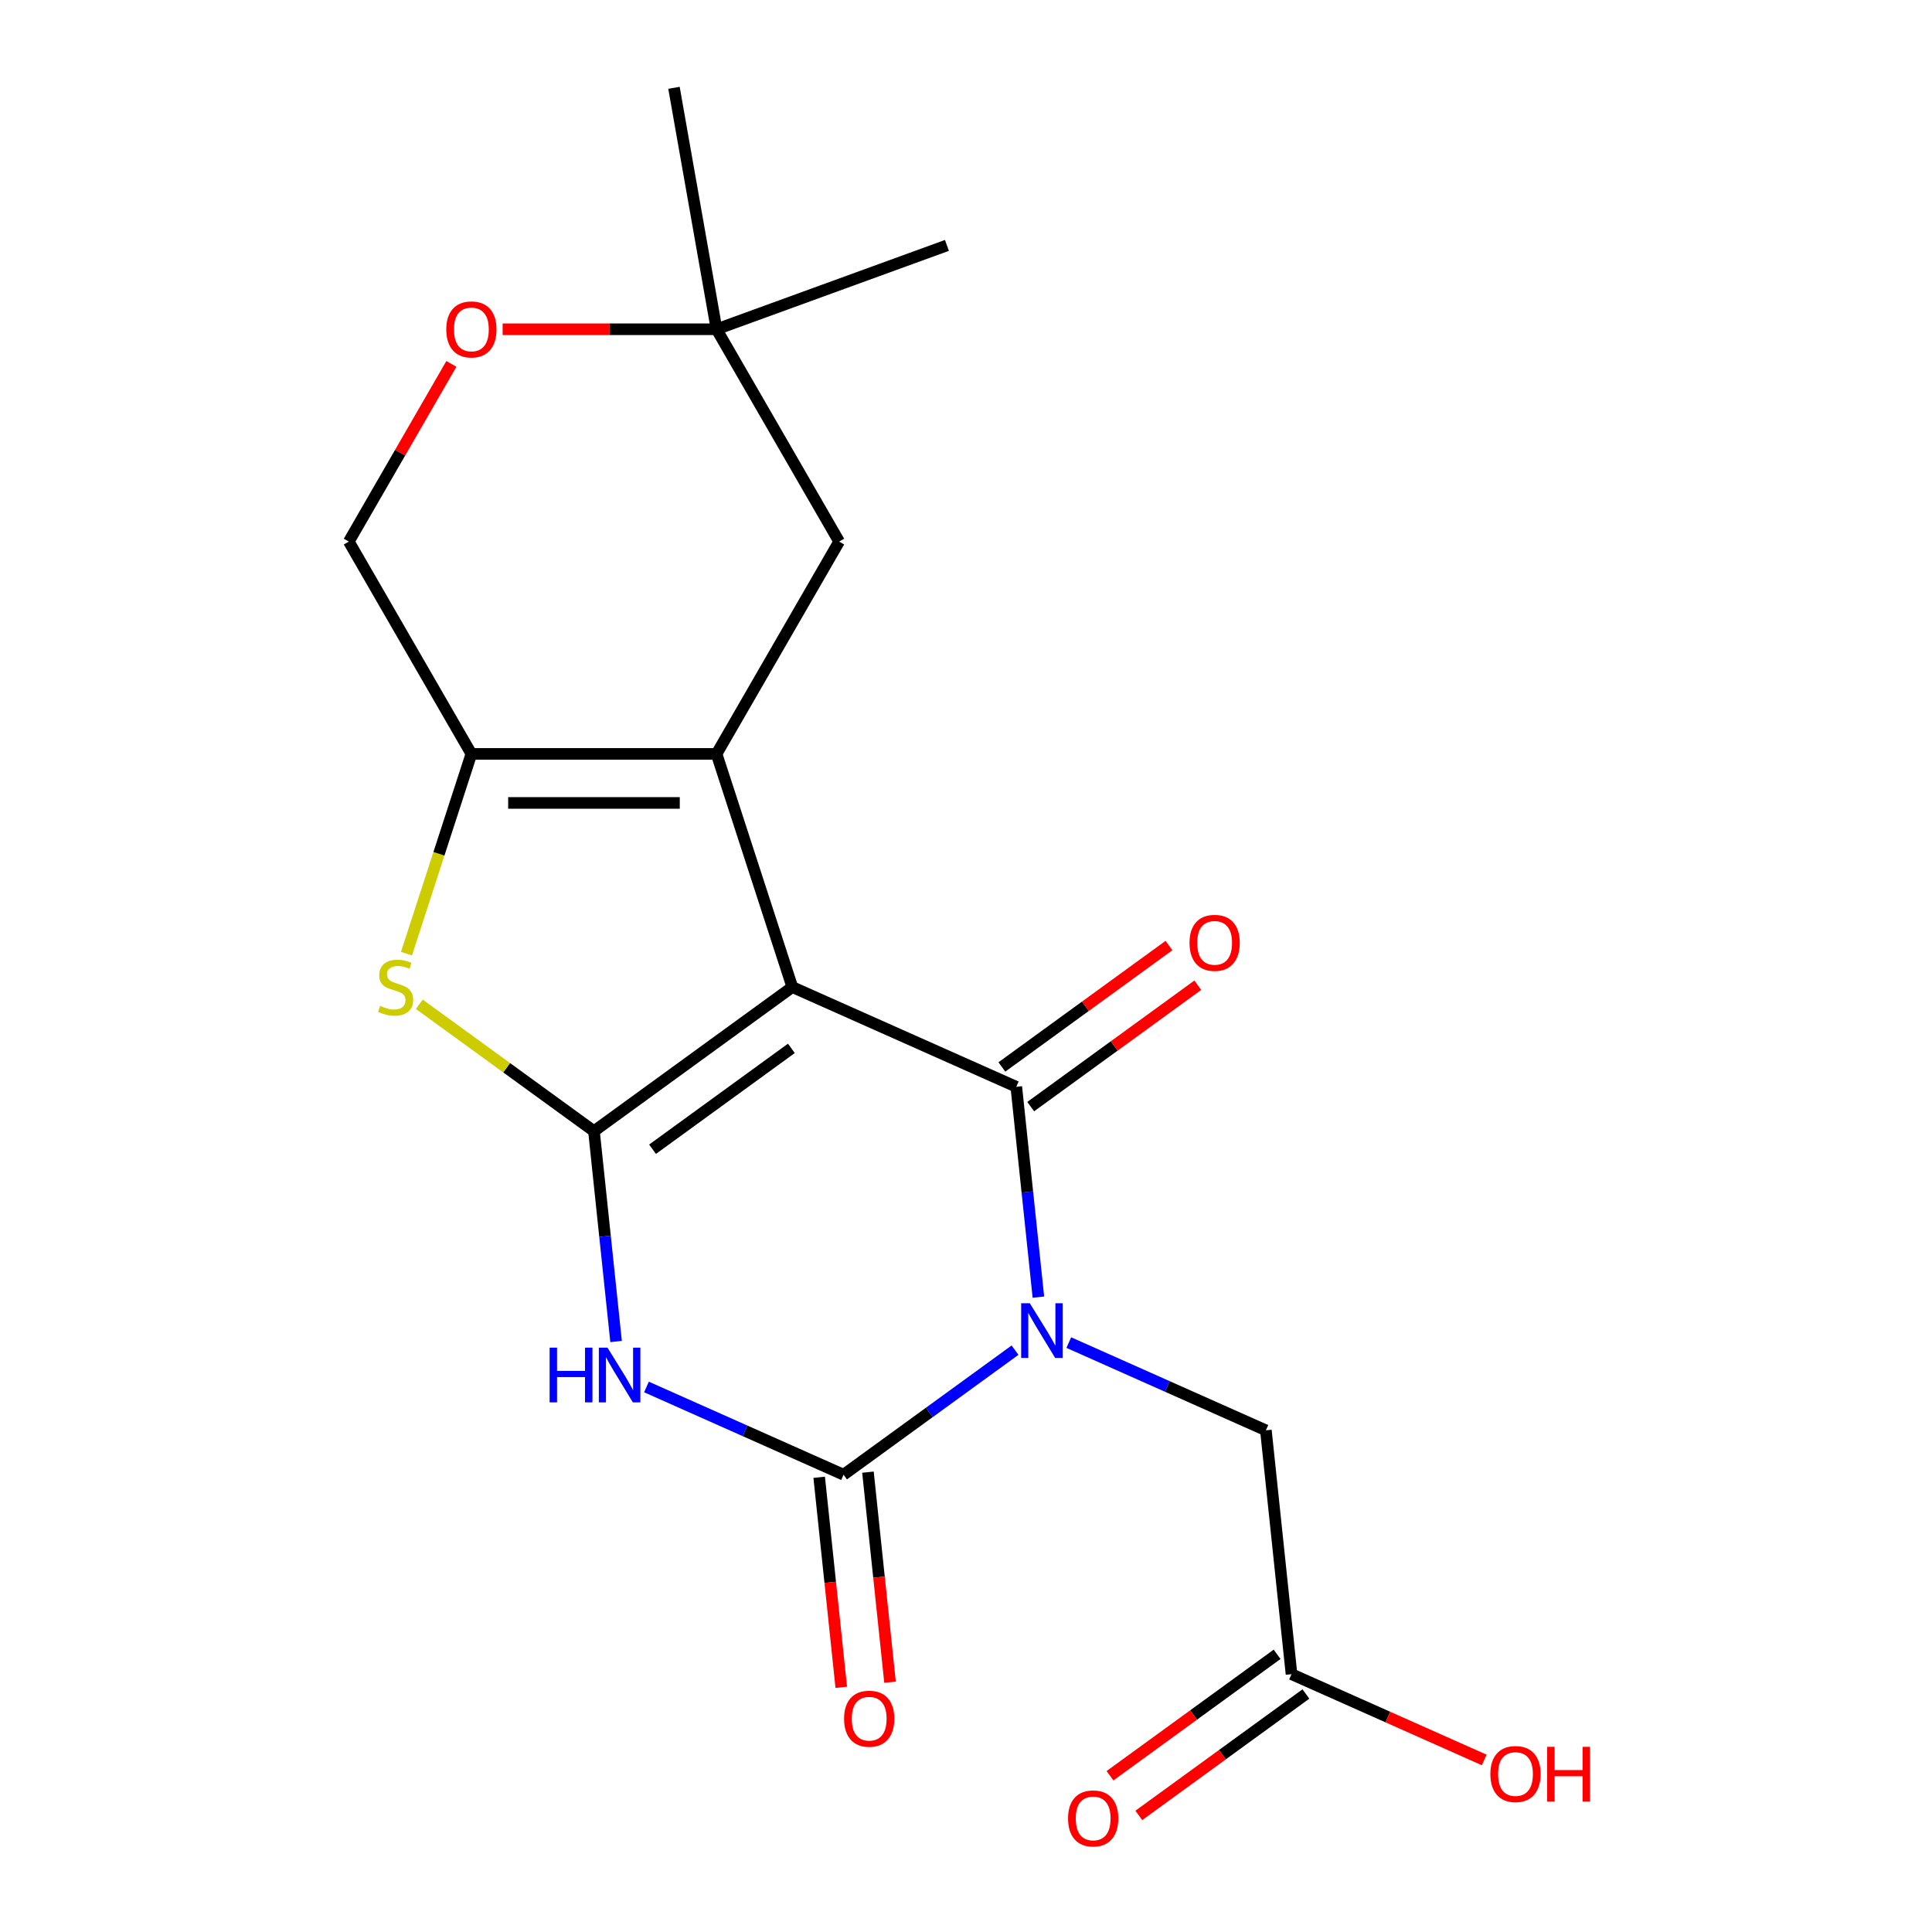 <?xml version='1.0' encoding='iso-8859-1'?>
<svg version='1.1' baseProfile='full'
              xmlns='http://www.w3.org/2000/svg'
                      xmlns:rdkit='http://www.rdkit.org/xml'
                      xmlns:xlink='http://www.w3.org/1999/xlink'
                  xml:space='preserve'
width='1000px' height='1000px' viewBox='0 0 1000 1000'>
<!-- END OF HEADER -->
<rect style='opacity:1.0;fill:#FFFFFF;stroke:none' width='1000' height='1000' x='0' y='0'> </rect>
<path class='bond-1' d='M 410.102,510.907 L 307.439,585.496' style='fill:none;fill-rule:evenodd;stroke:#000000;stroke-width:6px;stroke-linecap:butt;stroke-linejoin:miter;stroke-opacity:1' />
<path class='bond-1' d='M 409.62,542.628 L 337.756,594.84' style='fill:none;fill-rule:evenodd;stroke:#000000;stroke-width:6px;stroke-linecap:butt;stroke-linejoin:miter;stroke-opacity:1' />
<path class='bond-2' d='M 410.102,510.907 L 526.029,562.521' style='fill:none;fill-rule:evenodd;stroke:#000000;stroke-width:6px;stroke-linecap:butt;stroke-linejoin:miter;stroke-opacity:1' />
<path class='bond-5' d='M 410.102,510.907 L 370.888,390.219' style='fill:none;fill-rule:evenodd;stroke:#000000;stroke-width:6px;stroke-linecap:butt;stroke-linejoin:miter;stroke-opacity:1' />
<path class='bond-0' d='M 537.472,671.391 L 531.75,616.956' style='fill:none;fill-rule:evenodd;stroke:#0000FF;stroke-width:6px;stroke-linecap:butt;stroke-linejoin:miter;stroke-opacity:1' />
<path class='bond-0' d='M 531.75,616.956 L 526.029,562.521' style='fill:none;fill-rule:evenodd;stroke:#000000;stroke-width:6px;stroke-linecap:butt;stroke-linejoin:miter;stroke-opacity:1' />
<path class='bond-3' d='M 525.381,698.832 L 481.006,731.072' style='fill:none;fill-rule:evenodd;stroke:#0000FF;stroke-width:6px;stroke-linecap:butt;stroke-linejoin:miter;stroke-opacity:1' />
<path class='bond-3' d='M 481.006,731.072 L 436.631,763.313' style='fill:none;fill-rule:evenodd;stroke:#000000;stroke-width:6px;stroke-linecap:butt;stroke-linejoin:miter;stroke-opacity:1' />
<path class='bond-8' d='M 553.206,694.918 L 604.213,717.628' style='fill:none;fill-rule:evenodd;stroke:#0000FF;stroke-width:6px;stroke-linecap:butt;stroke-linejoin:miter;stroke-opacity:1' />
<path class='bond-8' d='M 604.213,717.628 L 655.221,740.338' style='fill:none;fill-rule:evenodd;stroke:#000000;stroke-width:6px;stroke-linecap:butt;stroke-linejoin:miter;stroke-opacity:1' />
<path class='bond-4' d='M 307.439,585.496 L 313.16,639.931' style='fill:none;fill-rule:evenodd;stroke:#000000;stroke-width:6px;stroke-linecap:butt;stroke-linejoin:miter;stroke-opacity:1' />
<path class='bond-4' d='M 313.16,639.931 L 318.881,694.366' style='fill:none;fill-rule:evenodd;stroke:#0000FF;stroke-width:6px;stroke-linecap:butt;stroke-linejoin:miter;stroke-opacity:1' />
<path class='bond-6' d='M 307.439,585.496 L 262.234,552.652' style='fill:none;fill-rule:evenodd;stroke:#000000;stroke-width:6px;stroke-linecap:butt;stroke-linejoin:miter;stroke-opacity:1' />
<path class='bond-6' d='M 262.234,552.652 L 217.028,519.809' style='fill:none;fill-rule:evenodd;stroke:#CCCC00;stroke-width:6px;stroke-linecap:butt;stroke-linejoin:miter;stroke-opacity:1' />
<path class='bond-11' d='M 533.488,572.787 L 576.733,541.368' style='fill:none;fill-rule:evenodd;stroke:#000000;stroke-width:6px;stroke-linecap:butt;stroke-linejoin:miter;stroke-opacity:1' />
<path class='bond-11' d='M 576.733,541.368 L 619.978,509.948' style='fill:none;fill-rule:evenodd;stroke:#FF0000;stroke-width:6px;stroke-linecap:butt;stroke-linejoin:miter;stroke-opacity:1' />
<path class='bond-11' d='M 518.57,552.255 L 561.815,520.835' style='fill:none;fill-rule:evenodd;stroke:#000000;stroke-width:6px;stroke-linecap:butt;stroke-linejoin:miter;stroke-opacity:1' />
<path class='bond-11' d='M 561.815,520.835 L 605.06,489.416' style='fill:none;fill-rule:evenodd;stroke:#FF0000;stroke-width:6px;stroke-linecap:butt;stroke-linejoin:miter;stroke-opacity:1' />
<path class='bond-13' d='M 424.01,764.639 L 429.723,818.995' style='fill:none;fill-rule:evenodd;stroke:#000000;stroke-width:6px;stroke-linecap:butt;stroke-linejoin:miter;stroke-opacity:1' />
<path class='bond-13' d='M 429.723,818.995 L 435.436,873.35' style='fill:none;fill-rule:evenodd;stroke:#FF0000;stroke-width:6px;stroke-linecap:butt;stroke-linejoin:miter;stroke-opacity:1' />
<path class='bond-13' d='M 449.251,761.986 L 454.964,816.342' style='fill:none;fill-rule:evenodd;stroke:#000000;stroke-width:6px;stroke-linecap:butt;stroke-linejoin:miter;stroke-opacity:1' />
<path class='bond-13' d='M 454.964,816.342 L 460.677,870.697' style='fill:none;fill-rule:evenodd;stroke:#FF0000;stroke-width:6px;stroke-linecap:butt;stroke-linejoin:miter;stroke-opacity:1' />
<path class='bond-21' d='M 436.631,763.313 L 385.623,740.603' style='fill:none;fill-rule:evenodd;stroke:#000000;stroke-width:6px;stroke-linecap:butt;stroke-linejoin:miter;stroke-opacity:1' />
<path class='bond-21' d='M 385.623,740.603 L 334.616,717.893' style='fill:none;fill-rule:evenodd;stroke:#0000FF;stroke-width:6px;stroke-linecap:butt;stroke-linejoin:miter;stroke-opacity:1' />
<path class='bond-7' d='M 370.888,390.219 L 243.99,390.219' style='fill:none;fill-rule:evenodd;stroke:#000000;stroke-width:6px;stroke-linecap:butt;stroke-linejoin:miter;stroke-opacity:1' />
<path class='bond-7' d='M 351.853,415.599 L 263.024,415.599' style='fill:none;fill-rule:evenodd;stroke:#000000;stroke-width:6px;stroke-linecap:butt;stroke-linejoin:miter;stroke-opacity:1' />
<path class='bond-9' d='M 370.888,390.219 L 434.337,280.322' style='fill:none;fill-rule:evenodd;stroke:#000000;stroke-width:6px;stroke-linecap:butt;stroke-linejoin:miter;stroke-opacity:1' />
<path class='bond-20' d='M 210.395,493.614 L 227.192,441.917' style='fill:none;fill-rule:evenodd;stroke:#CCCC00;stroke-width:6px;stroke-linecap:butt;stroke-linejoin:miter;stroke-opacity:1' />
<path class='bond-20' d='M 227.192,441.917 L 243.99,390.219' style='fill:none;fill-rule:evenodd;stroke:#000000;stroke-width:6px;stroke-linecap:butt;stroke-linejoin:miter;stroke-opacity:1' />
<path class='bond-15' d='M 243.99,390.219 L 180.54,280.322' style='fill:none;fill-rule:evenodd;stroke:#000000;stroke-width:6px;stroke-linecap:butt;stroke-linejoin:miter;stroke-opacity:1' />
<path class='bond-12' d='M 655.221,740.338 L 668.485,866.541' style='fill:none;fill-rule:evenodd;stroke:#000000;stroke-width:6px;stroke-linecap:butt;stroke-linejoin:miter;stroke-opacity:1' />
<path class='bond-14' d='M 434.337,280.322 L 370.888,170.425' style='fill:none;fill-rule:evenodd;stroke:#000000;stroke-width:6px;stroke-linecap:butt;stroke-linejoin:miter;stroke-opacity:1' />
<path class='bond-10' d='M 260.162,170.425 L 315.525,170.425' style='fill:none;fill-rule:evenodd;stroke:#FF0000;stroke-width:6px;stroke-linecap:butt;stroke-linejoin:miter;stroke-opacity:1' />
<path class='bond-10' d='M 315.525,170.425 L 370.888,170.425' style='fill:none;fill-rule:evenodd;stroke:#000000;stroke-width:6px;stroke-linecap:butt;stroke-linejoin:miter;stroke-opacity:1' />
<path class='bond-22' d='M 233.636,188.357 L 207.088,234.34' style='fill:none;fill-rule:evenodd;stroke:#FF0000;stroke-width:6px;stroke-linecap:butt;stroke-linejoin:miter;stroke-opacity:1' />
<path class='bond-22' d='M 207.088,234.34 L 180.54,280.322' style='fill:none;fill-rule:evenodd;stroke:#000000;stroke-width:6px;stroke-linecap:butt;stroke-linejoin:miter;stroke-opacity:1' />
<path class='bond-16' d='M 661.026,856.275 L 617.781,887.694' style='fill:none;fill-rule:evenodd;stroke:#000000;stroke-width:6px;stroke-linecap:butt;stroke-linejoin:miter;stroke-opacity:1' />
<path class='bond-16' d='M 617.781,887.694 L 574.536,919.114' style='fill:none;fill-rule:evenodd;stroke:#FF0000;stroke-width:6px;stroke-linecap:butt;stroke-linejoin:miter;stroke-opacity:1' />
<path class='bond-16' d='M 675.944,876.808 L 632.699,908.227' style='fill:none;fill-rule:evenodd;stroke:#000000;stroke-width:6px;stroke-linecap:butt;stroke-linejoin:miter;stroke-opacity:1' />
<path class='bond-16' d='M 632.699,908.227 L 589.454,939.646' style='fill:none;fill-rule:evenodd;stroke:#FF0000;stroke-width:6px;stroke-linecap:butt;stroke-linejoin:miter;stroke-opacity:1' />
<path class='bond-17' d='M 668.485,866.541 L 718.363,888.748' style='fill:none;fill-rule:evenodd;stroke:#000000;stroke-width:6px;stroke-linecap:butt;stroke-linejoin:miter;stroke-opacity:1' />
<path class='bond-17' d='M 718.363,888.748 L 768.24,910.955' style='fill:none;fill-rule:evenodd;stroke:#FF0000;stroke-width:6px;stroke-linecap:butt;stroke-linejoin:miter;stroke-opacity:1' />
<path class='bond-18' d='M 370.888,170.425 L 348.852,45.455' style='fill:none;fill-rule:evenodd;stroke:#000000;stroke-width:6px;stroke-linecap:butt;stroke-linejoin:miter;stroke-opacity:1' />
<path class='bond-19' d='M 370.888,170.425 L 490.133,127.023' style='fill:none;fill-rule:evenodd;stroke:#000000;stroke-width:6px;stroke-linecap:butt;stroke-linejoin:miter;stroke-opacity:1' />
<path  class='atom-1' d='M 533.033 674.564
L 542.313 689.564
Q 543.233 691.044, 544.713 693.724
Q 546.193 696.404, 546.273 696.564
L 546.273 674.564
L 550.033 674.564
L 550.033 702.884
L 546.153 702.884
L 536.193 686.484
Q 535.033 684.564, 533.793 682.364
Q 532.593 680.164, 532.233 679.484
L 532.233 702.884
L 528.553 702.884
L 528.553 674.564
L 533.033 674.564
' fill='#0000FF'/>
<path  class='atom-5' d='M 284.483 697.539
L 288.323 697.539
L 288.323 709.579
L 302.803 709.579
L 302.803 697.539
L 306.643 697.539
L 306.643 725.859
L 302.803 725.859
L 302.803 712.779
L 288.323 712.779
L 288.323 725.859
L 284.483 725.859
L 284.483 697.539
' fill='#0000FF'/>
<path  class='atom-5' d='M 314.443 697.539
L 323.723 712.539
Q 324.643 714.019, 326.123 716.699
Q 327.603 719.379, 327.683 719.539
L 327.683 697.539
L 331.443 697.539
L 331.443 725.859
L 327.563 725.859
L 317.603 709.459
Q 316.443 707.539, 315.203 705.339
Q 314.003 703.139, 313.643 702.459
L 313.643 725.859
L 309.963 725.859
L 309.963 697.539
L 314.443 697.539
' fill='#0000FF'/>
<path  class='atom-7' d='M 196.776 520.627
Q 197.096 520.747, 198.416 521.307
Q 199.736 521.867, 201.176 522.227
Q 202.656 522.547, 204.096 522.547
Q 206.776 522.547, 208.336 521.267
Q 209.896 519.947, 209.896 517.667
Q 209.896 516.107, 209.096 515.147
Q 208.336 514.187, 207.136 513.667
Q 205.936 513.147, 203.936 512.547
Q 201.416 511.787, 199.896 511.067
Q 198.416 510.347, 197.336 508.827
Q 196.296 507.307, 196.296 504.747
Q 196.296 501.187, 198.696 498.987
Q 201.136 496.787, 205.936 496.787
Q 209.216 496.787, 212.936 498.347
L 212.016 501.427
Q 208.616 500.027, 206.056 500.027
Q 203.296 500.027, 201.776 501.187
Q 200.256 502.307, 200.296 504.267
Q 200.296 505.787, 201.056 506.707
Q 201.856 507.627, 202.976 508.147
Q 204.136 508.667, 206.056 509.267
Q 208.616 510.067, 210.136 510.867
Q 211.656 511.667, 212.736 513.307
Q 213.856 514.907, 213.856 517.667
Q 213.856 521.587, 211.216 523.707
Q 208.616 525.787, 204.256 525.787
Q 201.736 525.787, 199.816 525.227
Q 197.936 524.707, 195.696 523.787
L 196.776 520.627
' fill='#CCCC00'/>
<path  class='atom-11' d='M 230.99 170.505
Q 230.99 163.705, 234.35 159.905
Q 237.71 156.105, 243.99 156.105
Q 250.27 156.105, 253.63 159.905
Q 256.99 163.705, 256.99 170.505
Q 256.99 177.385, 253.59 181.305
Q 250.19 185.185, 243.99 185.185
Q 237.75 185.185, 234.35 181.305
Q 230.99 177.425, 230.99 170.505
M 243.99 181.985
Q 248.31 181.985, 250.63 179.105
Q 252.99 176.185, 252.99 170.505
Q 252.99 164.945, 250.63 162.145
Q 248.31 159.305, 243.99 159.305
Q 239.67 159.305, 237.31 162.105
Q 234.99 164.905, 234.99 170.505
Q 234.99 176.225, 237.31 179.105
Q 239.67 181.985, 243.99 181.985
' fill='#FF0000'/>
<path  class='atom-12' d='M 615.692 488.012
Q 615.692 481.212, 619.052 477.412
Q 622.412 473.612, 628.692 473.612
Q 634.972 473.612, 638.332 477.412
Q 641.692 481.212, 641.692 488.012
Q 641.692 494.892, 638.292 498.812
Q 634.892 502.692, 628.692 502.692
Q 622.452 502.692, 619.052 498.812
Q 615.692 494.932, 615.692 488.012
M 628.692 499.492
Q 633.012 499.492, 635.332 496.612
Q 637.692 493.692, 637.692 488.012
Q 637.692 482.452, 635.332 479.652
Q 633.012 476.812, 628.692 476.812
Q 624.372 476.812, 622.012 479.612
Q 619.692 482.412, 619.692 488.012
Q 619.692 493.732, 622.012 496.612
Q 624.372 499.492, 628.692 499.492
' fill='#FF0000'/>
<path  class='atom-14' d='M 436.895 889.596
Q 436.895 882.796, 440.255 878.996
Q 443.615 875.196, 449.895 875.196
Q 456.175 875.196, 459.535 878.996
Q 462.895 882.796, 462.895 889.596
Q 462.895 896.476, 459.495 900.396
Q 456.095 904.276, 449.895 904.276
Q 443.655 904.276, 440.255 900.396
Q 436.895 896.516, 436.895 889.596
M 449.895 901.076
Q 454.215 901.076, 456.535 898.196
Q 458.895 895.276, 458.895 889.596
Q 458.895 884.036, 456.535 881.236
Q 454.215 878.396, 449.895 878.396
Q 445.575 878.396, 443.215 881.196
Q 440.895 883.996, 440.895 889.596
Q 440.895 895.316, 443.215 898.196
Q 445.575 901.076, 449.895 901.076
' fill='#FF0000'/>
<path  class='atom-17' d='M 552.822 941.21
Q 552.822 934.41, 556.182 930.61
Q 559.542 926.81, 565.822 926.81
Q 572.102 926.81, 575.462 930.61
Q 578.822 934.41, 578.822 941.21
Q 578.822 948.09, 575.422 952.01
Q 572.022 955.89, 565.822 955.89
Q 559.582 955.89, 556.182 952.01
Q 552.822 948.13, 552.822 941.21
M 565.822 952.69
Q 570.142 952.69, 572.462 949.81
Q 574.822 946.89, 574.822 941.21
Q 574.822 935.65, 572.462 932.85
Q 570.142 930.01, 565.822 930.01
Q 561.502 930.01, 559.142 932.81
Q 556.822 935.61, 556.822 941.21
Q 556.822 946.93, 559.142 949.81
Q 561.502 952.69, 565.822 952.69
' fill='#FF0000'/>
<path  class='atom-18' d='M 771.413 918.235
Q 771.413 911.435, 774.773 907.635
Q 778.133 903.835, 784.413 903.835
Q 790.693 903.835, 794.053 907.635
Q 797.413 911.435, 797.413 918.235
Q 797.413 925.115, 794.013 929.035
Q 790.613 932.915, 784.413 932.915
Q 778.173 932.915, 774.773 929.035
Q 771.413 925.155, 771.413 918.235
M 784.413 929.715
Q 788.733 929.715, 791.053 926.835
Q 793.413 923.915, 793.413 918.235
Q 793.413 912.675, 791.053 909.875
Q 788.733 907.035, 784.413 907.035
Q 780.093 907.035, 777.733 909.835
Q 775.413 912.635, 775.413 918.235
Q 775.413 923.955, 777.733 926.835
Q 780.093 929.715, 784.413 929.715
' fill='#FF0000'/>
<path  class='atom-18' d='M 800.813 904.155
L 804.653 904.155
L 804.653 916.195
L 819.133 916.195
L 819.133 904.155
L 822.973 904.155
L 822.973 932.475
L 819.133 932.475
L 819.133 919.395
L 804.653 919.395
L 804.653 932.475
L 800.813 932.475
L 800.813 904.155
' fill='#FF0000'/>
</svg>
